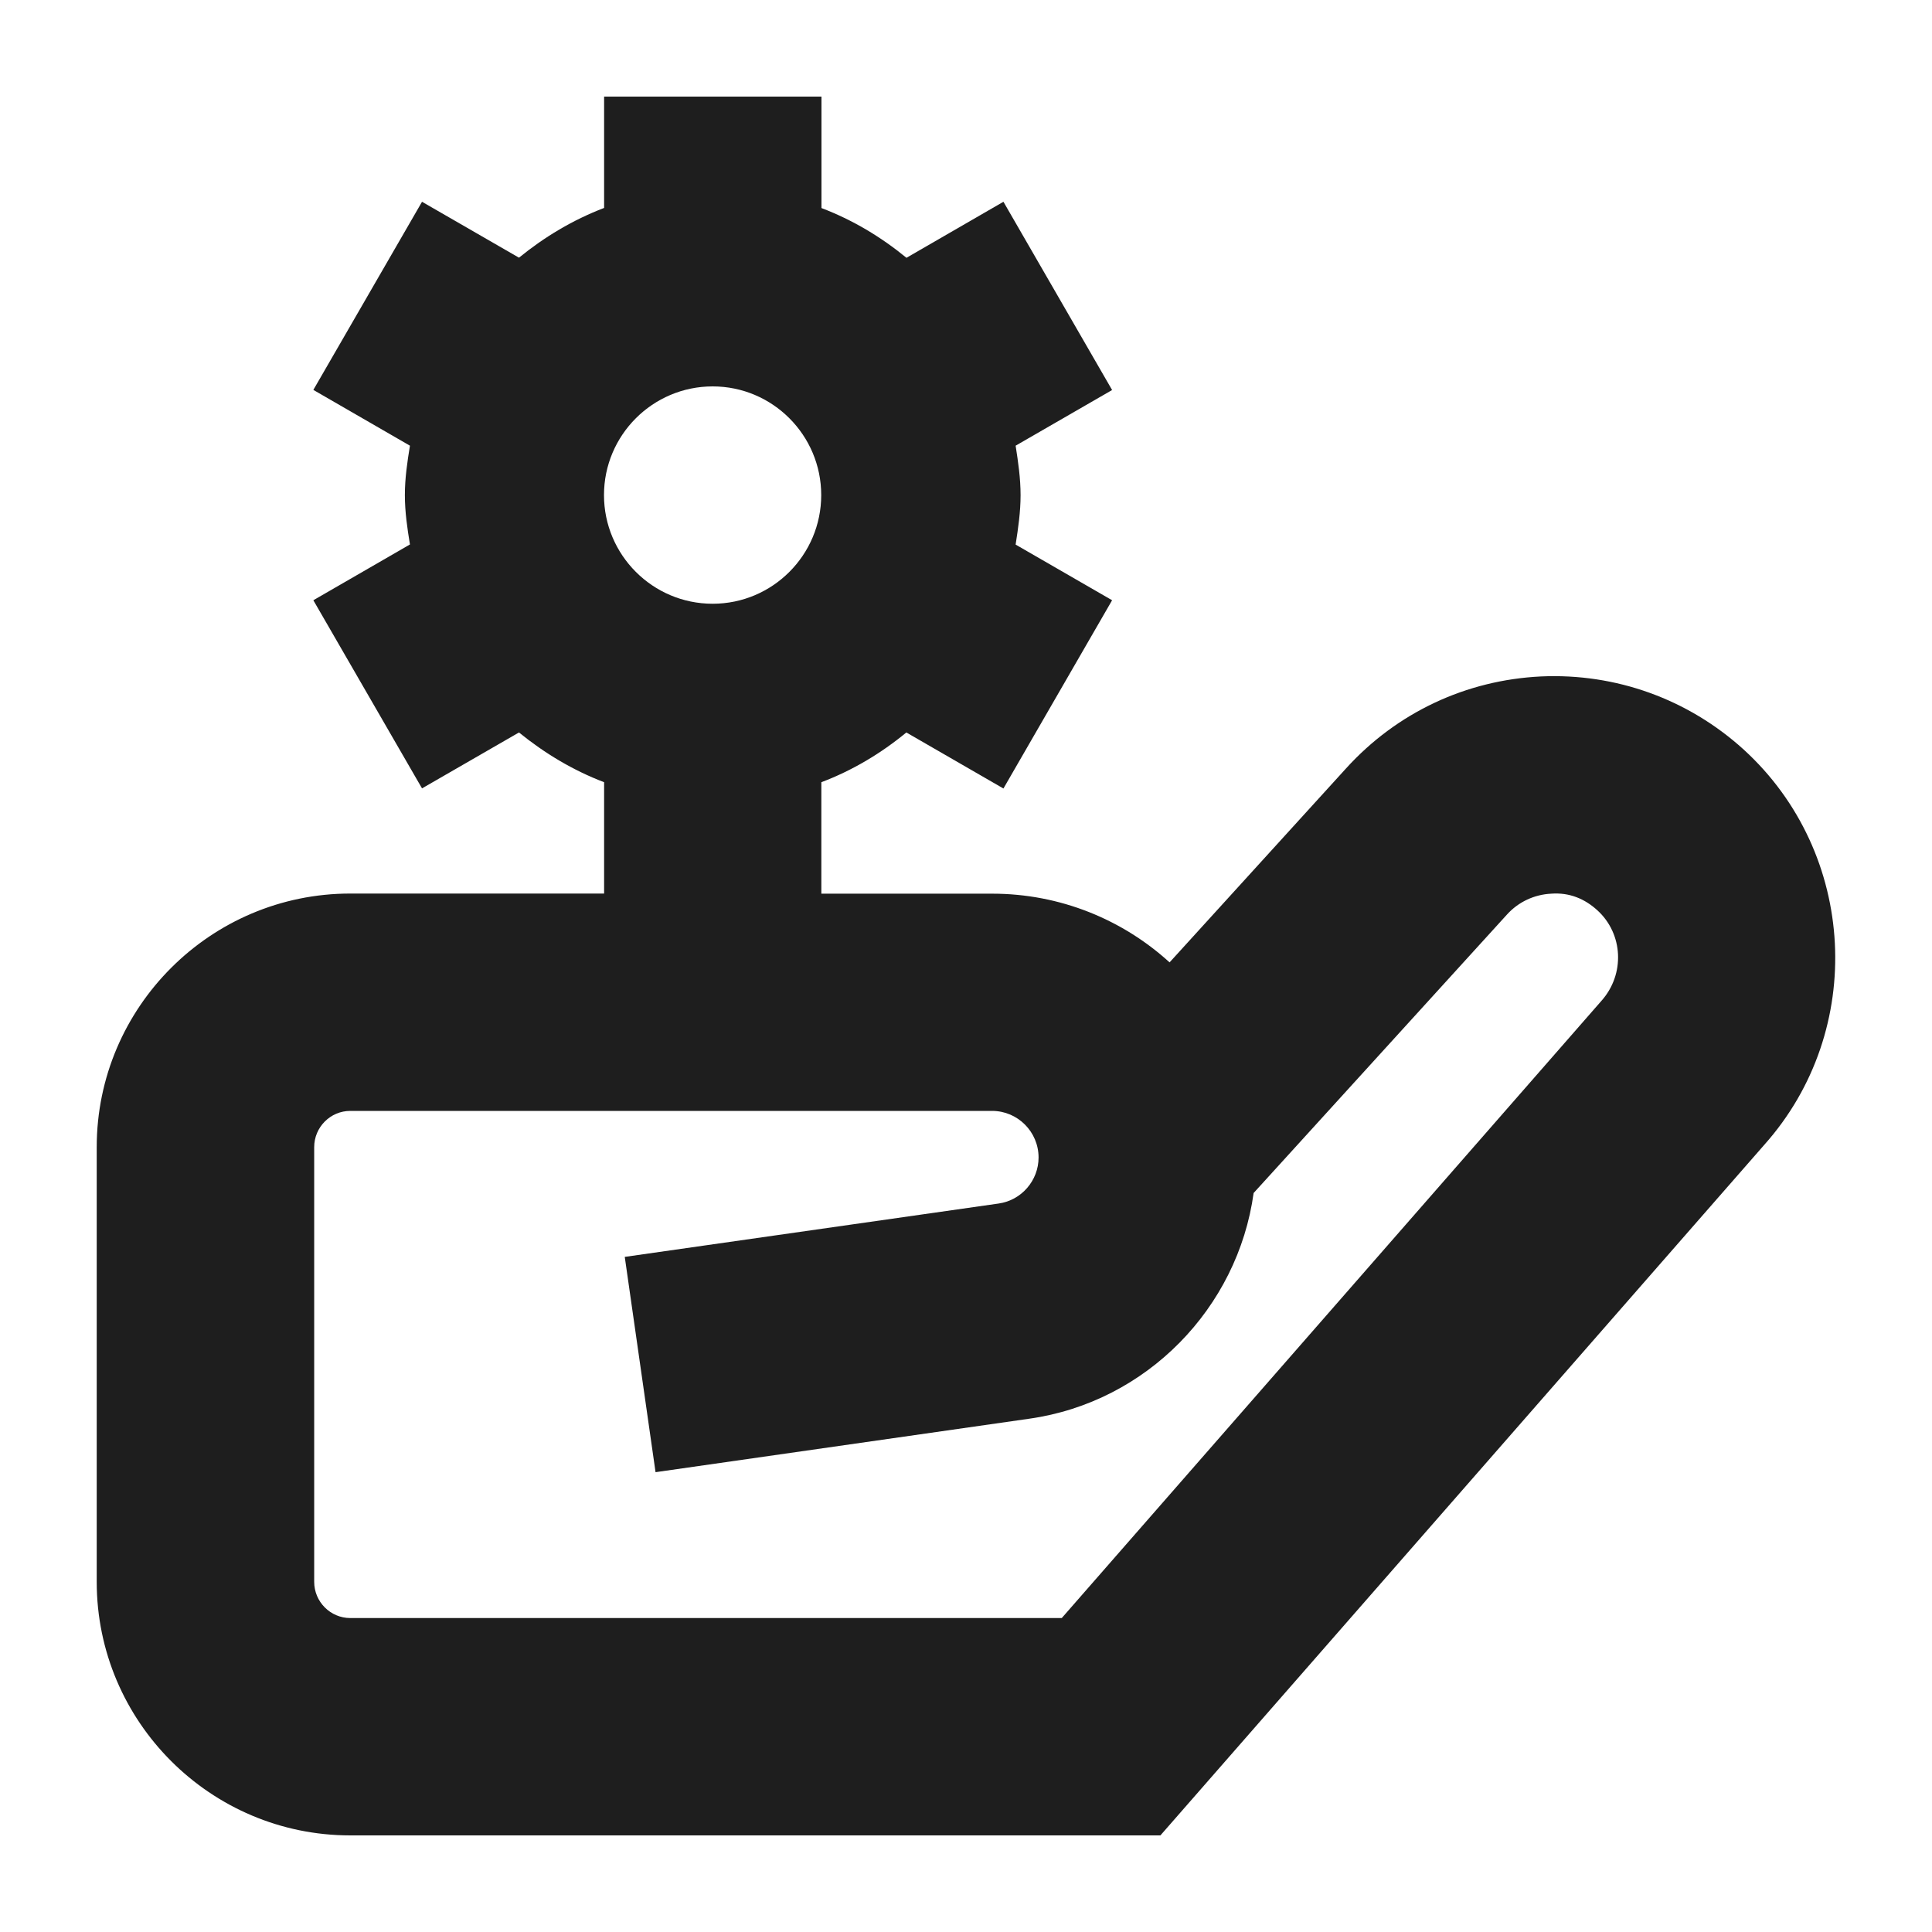 <svg width="16" height="16" viewBox="0 0 16 16" fill="none" xmlns="http://www.w3.org/2000/svg">
<g clip-path="url(#clip0_11227_137647)">
<path d="M14.441 6.208C13.98 5.789 13.381 5.574 12.762 5.602C12.141 5.632 11.568 5.901 11.149 6.362L9.686 7.97C9.297 7.616 8.781 7.401 8.216 7.401H6.802V6.478C7.061 6.38 7.296 6.239 7.506 6.066L8.31 6.53L9.21 4.971L8.411 4.51C8.432 4.375 8.452 4.24 8.452 4.101C8.452 3.961 8.432 3.825 8.411 3.691L9.21 3.23L8.31 1.671L7.507 2.135C7.296 1.962 7.061 1.821 6.803 1.723V0.8H5.003V1.722C4.744 1.821 4.509 1.962 4.298 2.134L3.495 1.671L2.595 3.229L3.395 3.691C3.373 3.825 3.353 3.96 3.353 4.1C3.353 4.24 3.373 4.375 3.395 4.509L2.595 4.971L3.495 6.529L4.298 6.066C4.51 6.238 4.744 6.379 5.003 6.478V7.4H2.901C1.744 7.4 0.801 8.342 0.801 9.5V13.1C0.801 14.258 1.744 15.2 2.901 15.2H9.61L14.611 9.481C15.457 8.533 15.38 7.065 14.441 6.208ZM5.902 3.2C6.398 3.2 6.801 3.604 6.801 4.1C6.801 4.596 6.398 5 5.902 5C5.405 5 5.002 4.596 5.002 4.1C5.002 3.604 5.405 3.2 5.902 3.2ZM13.262 8.289L8.793 13.4H2.901C2.736 13.4 2.602 13.265 2.602 13.1V9.5C2.602 9.335 2.736 9.2 2.901 9.2H8.216C8.428 9.2 8.601 9.373 8.601 9.586C8.601 9.776 8.46 9.94 8.271 9.967L5.174 10.409L5.429 12.192L8.525 11.749C9.497 11.611 10.251 10.831 10.382 9.88L12.48 7.574C12.575 7.469 12.706 7.408 12.847 7.401C12.997 7.39 13.124 7.443 13.229 7.539C13.442 7.733 13.46 8.067 13.262 8.289Z" fill="#1E1E1E"/>
</g>
<defs>
<clipPath id="clip0_11227_137647">
<rect width="16" height="16" fill="white"/>
</clipPath>
</defs>
</svg>
